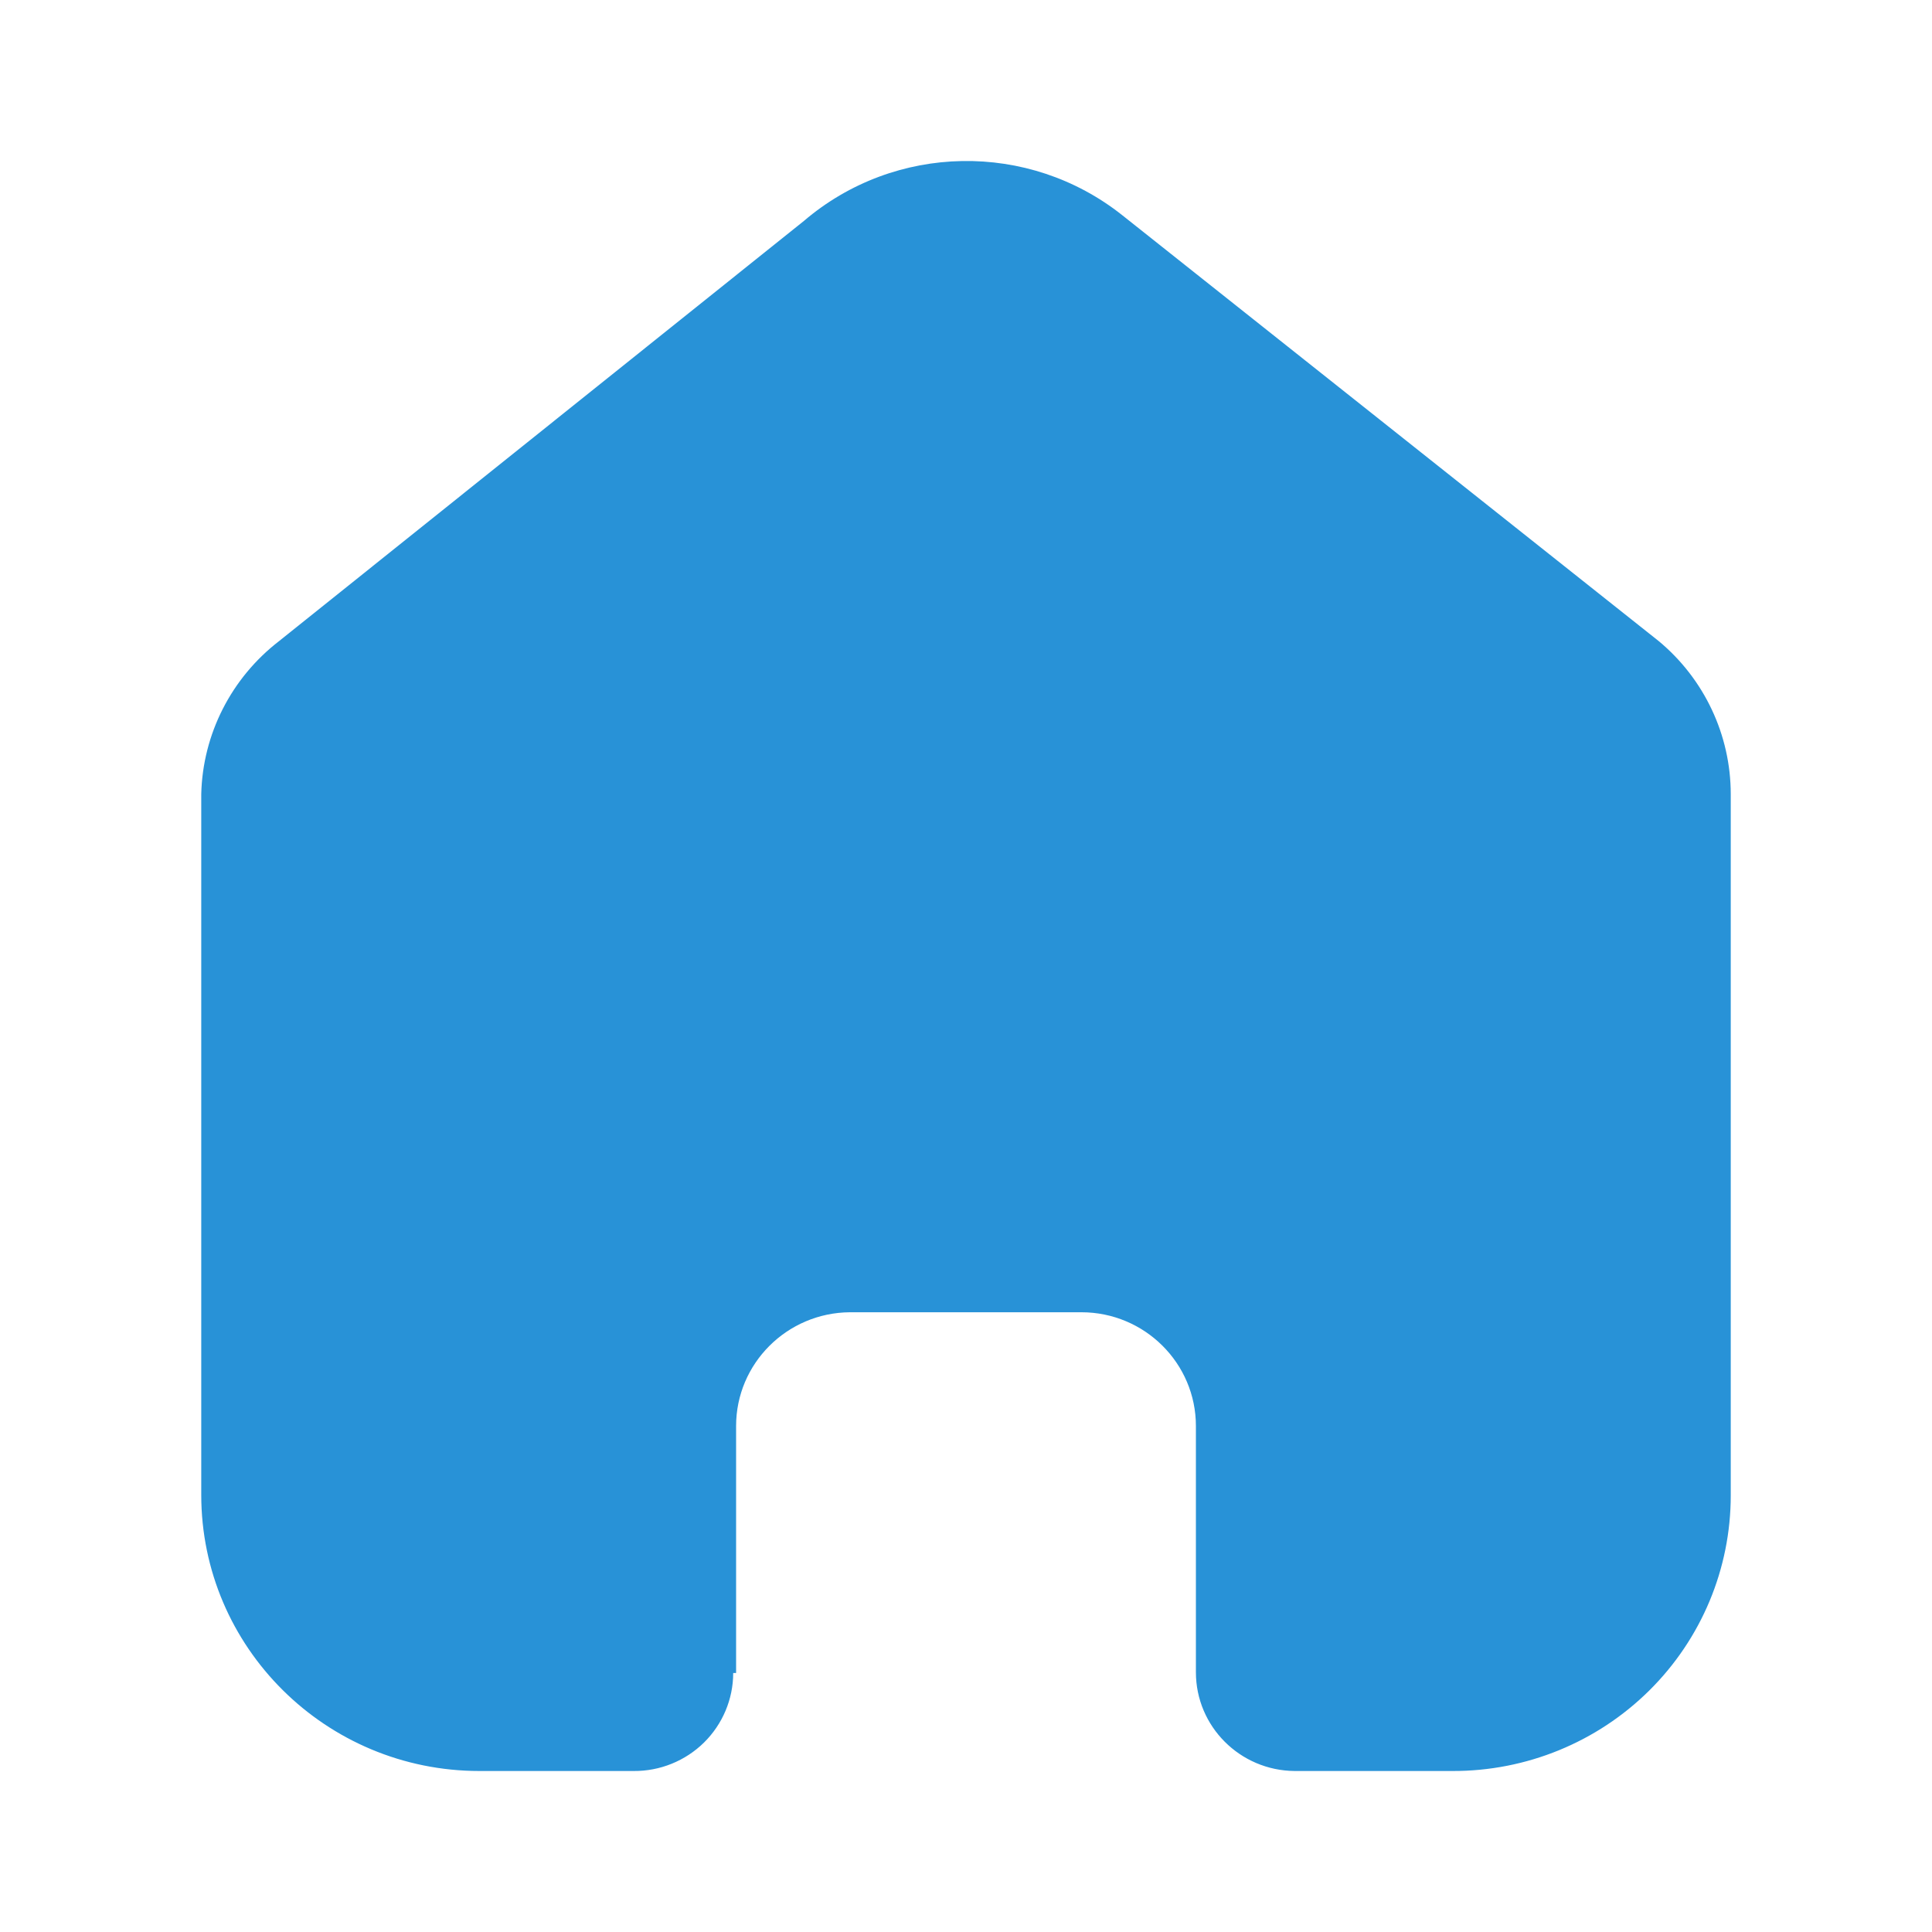 <?xml version="1.0" encoding="utf-8"?>
<svg xmlns="http://www.w3.org/2000/svg" fill="none" height="100%" overflow="visible" preserveAspectRatio="none" style="display: block;" viewBox="0 0 18 18" width="100%">
<g id="Icon_main/Regular/Bulk/Home">
<g id="Home">
<path d="M6.858 15.587V13.286C6.858 12.704 7.332 12.23 7.919 12.226H10.075C10.664 12.226 11.142 12.701 11.142 13.286V13.286V15.58C11.142 16.085 11.553 16.496 12.062 16.5H13.533C14.22 16.502 14.879 16.232 15.365 15.751C15.852 15.269 16.125 14.615 16.125 13.933V7.399C16.125 6.849 15.879 6.326 15.454 5.973L10.457 2.006C9.584 1.312 8.337 1.334 7.489 2.059L2.6 5.973C2.155 6.316 1.888 6.84 1.875 7.399V13.927C1.875 15.348 3.036 16.5 4.467 16.5H5.904C6.149 16.502 6.385 16.406 6.559 16.235C6.733 16.063 6.831 15.83 6.831 15.587H6.858Z" fill="#2892D7" id="Home_2"/>
</g>
</g>
</svg>